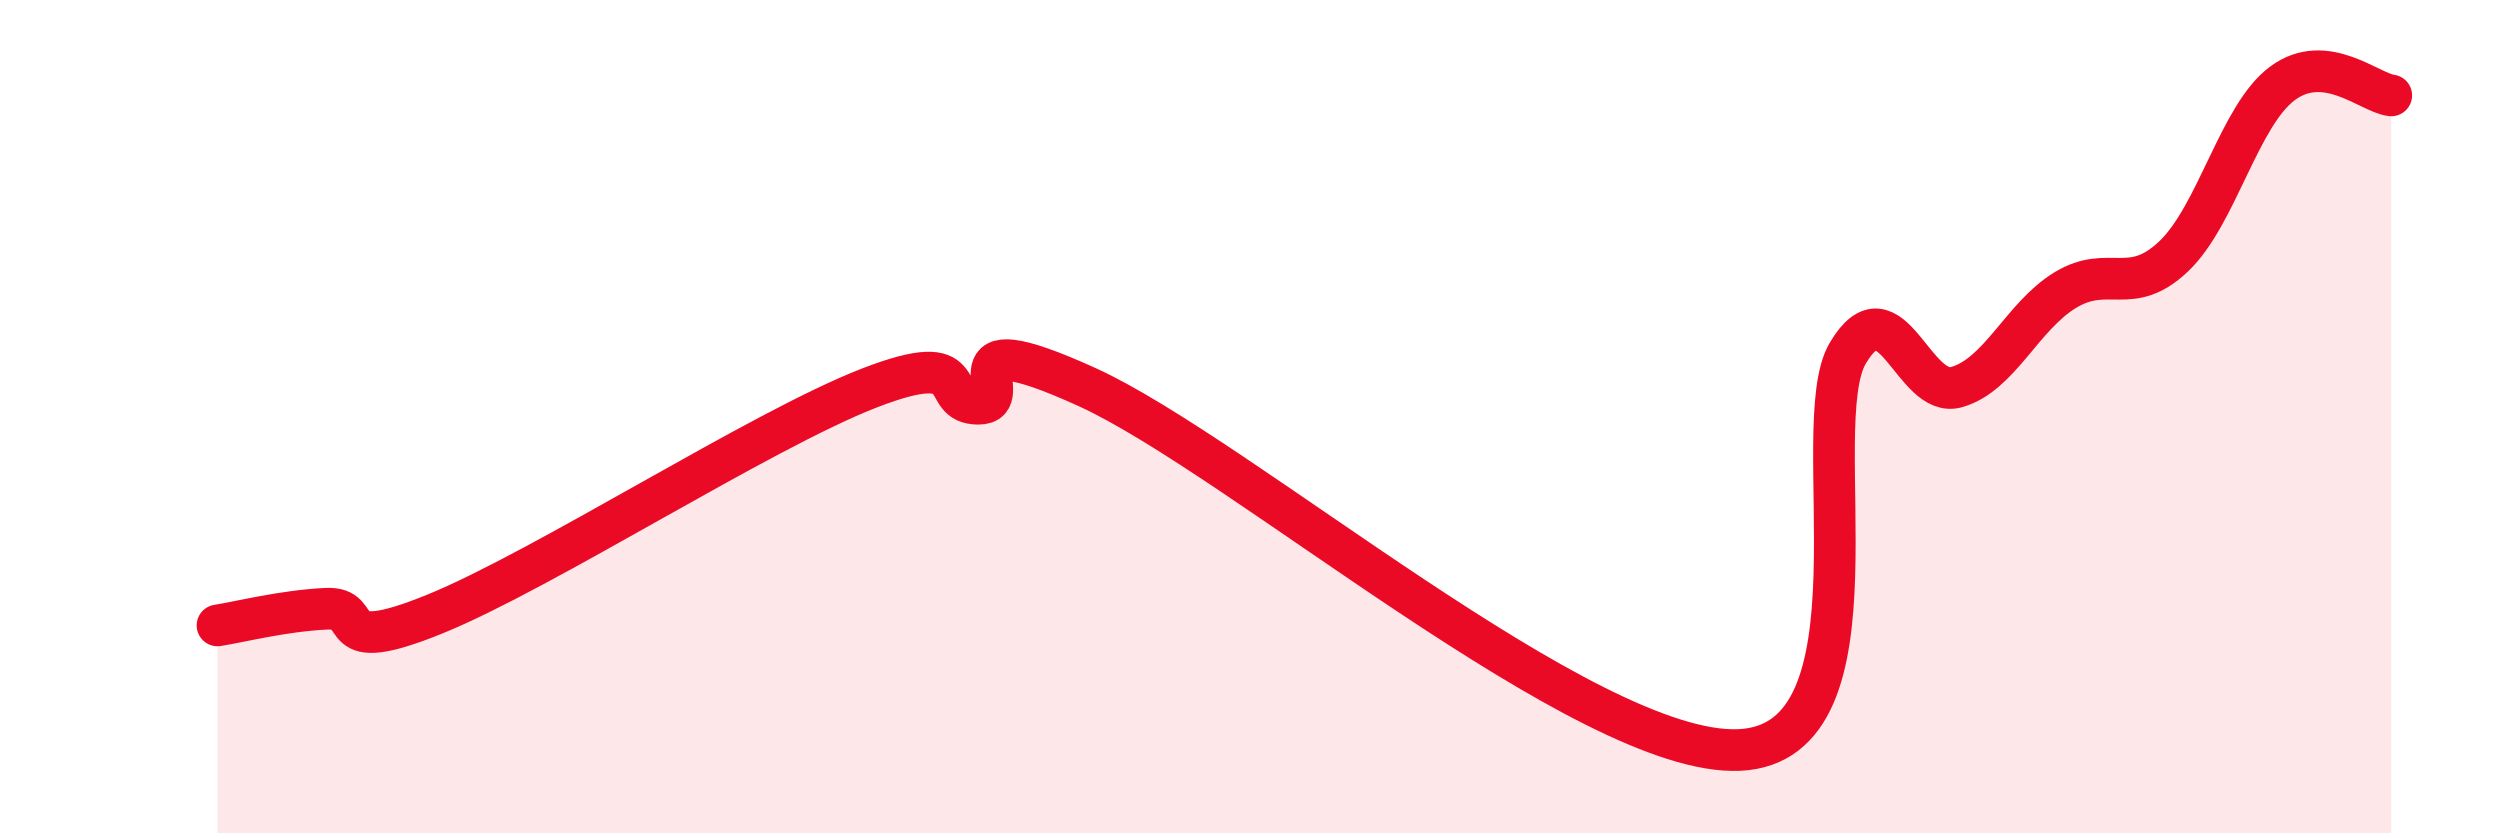 
    <svg width="60" height="20" viewBox="0 0 60 20" xmlns="http://www.w3.org/2000/svg">
      <path
        d="M 5.22,15.01 C 5.74,14.93 6.79,14.66 7.83,14.61 C 8.87,14.56 7.82,15.8 10.43,14.74 C 13.04,13.68 18.26,10.32 20.87,9.31 C 23.48,8.3 22.44,9.69 23.48,9.69 C 24.52,9.69 22.44,7.63 26.09,9.29 C 29.74,10.95 38.09,18.16 41.74,18 C 45.39,17.84 43.31,10.21 44.35,8.47 C 45.39,6.73 45.92,9.59 46.96,9.29 C 48,8.99 48.53,7.59 49.57,6.96 C 50.61,6.33 51.13,7.14 52.17,6.15 C 53.21,5.16 53.74,2.77 54.78,2 C 55.82,1.23 56.87,2.23 57.39,2.29L57.39 20L5.22 20Z"
        fill="#EB0A25"
        opacity="0.1"
        stroke-linecap="round"
        stroke-linejoin="round"
      />
      <path
        d="M 5.22,15.01 C 5.74,14.93 6.79,14.66 7.83,14.61 C 8.87,14.56 7.82,15.8 10.43,14.74 C 13.04,13.68 18.26,10.32 20.87,9.31 C 23.48,8.3 22.44,9.69 23.48,9.69 C 24.52,9.69 22.44,7.63 26.09,9.29 C 29.74,10.95 38.09,18.16 41.74,18 C 45.39,17.84 43.31,10.21 44.35,8.47 C 45.39,6.73 45.92,9.59 46.96,9.29 C 48,8.99 48.53,7.59 49.57,6.96 C 50.61,6.33 51.13,7.14 52.17,6.15 C 53.21,5.16 53.74,2.77 54.78,2 C 55.82,1.23 56.87,2.23 57.39,2.29"
        stroke="#EB0A25"
        stroke-width="1"
        fill="none"
        stroke-linecap="round"
        stroke-linejoin="round"
      />
    </svg>
  
